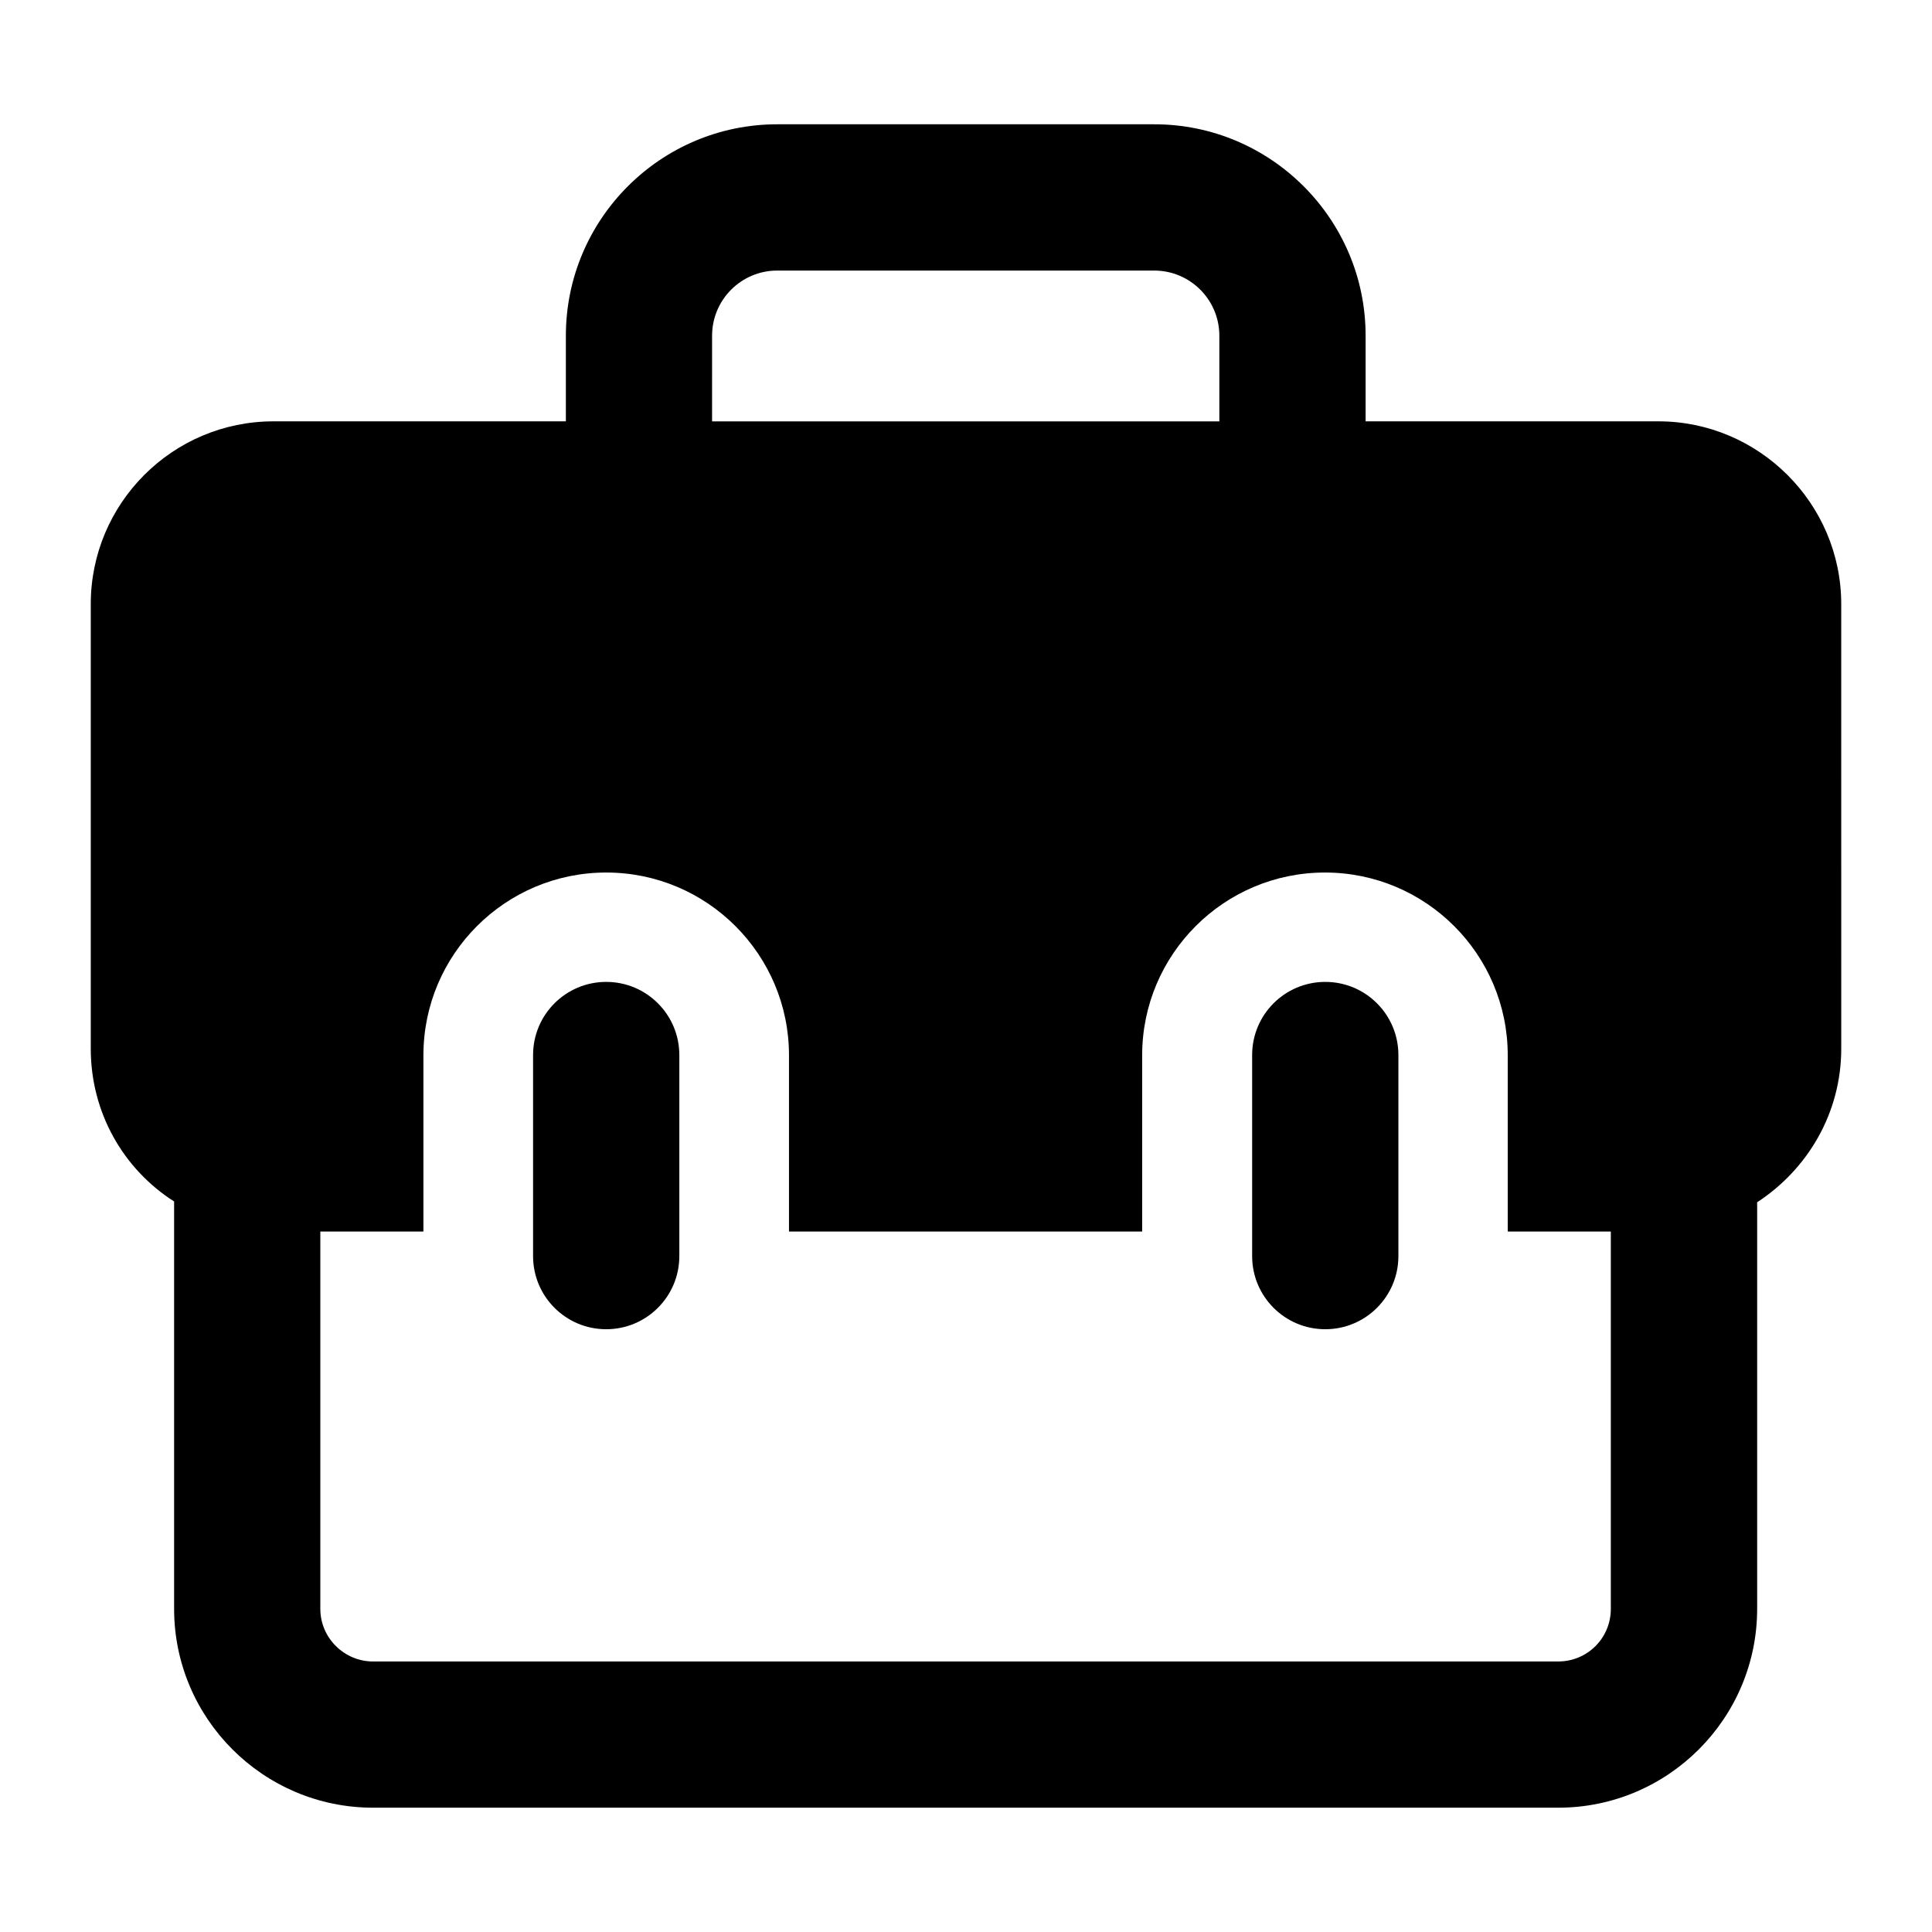 <?xml version="1.0" encoding="UTF-8"?>
<!-- Uploaded to: SVG Repo, www.svgrepo.com, Generator: SVG Repo Mixer Tools -->
<svg fill="#000000" width="800px" height="800px" version="1.1" viewBox="144 144 512 512" xmlns="http://www.w3.org/2000/svg">
 <g>
  <path d="m190.14 462.42v107.93c0 29.066 23.641 52.707 52.707 52.707h314.11c29.066 0 52.707-23.641 52.707-52.707v-107.74c13.371-8.719 22.285-23.641 22.285-40.691l-0.004-117.82c0-26.742-21.898-48.441-48.441-48.441h-77.605v-22.707c0-30.883-25.129-56.012-56.012-56.012h-99.914c-30.883 0-56.012 25.129-56.012 56.012v22.707h-77.469c-26.738 0-48.441 21.703-48.441 48.441v117.81c0 17.055 8.719 31.973 22.094 40.5zm142.57-229.46c0-9.52 7.738-17.258 17.258-17.258h99.914c9.52 0 17.258 7.738 17.258 17.258v22.707h-134.43zm-103.82 237.41h27.32v-46.699c0-26.742 21.703-48.441 48.441-48.441 26.738 0 48.441 21.703 48.441 48.441v46.699h93.594v-46.699c0-26.742 21.699-48.441 48.441-48.441 26.738 0 48.441 21.703 48.441 48.441v46.699h27.32v99.988c0 7.75-6.203 13.949-13.949 13.949h-314.1c-7.559 0-13.949-6.199-13.949-13.949z"/>
  <path d="m304.65 496.26c10.711 0 19.379-8.676 19.379-19.379v-53.289c0-10.699-8.668-19.379-19.379-19.379-10.711 0-19.379 8.676-19.379 19.379v53.289c0 10.703 8.668 19.379 19.379 19.379z"/>
  <path d="m495.21 496.26c10.711 0 19.379-8.676 19.379-19.379v-53.289c0-10.699-8.668-19.379-19.379-19.379-10.711 0-19.379 8.676-19.379 19.379v53.289c0.004 10.703 8.668 19.379 19.379 19.379z"/>
 </g>
</svg>